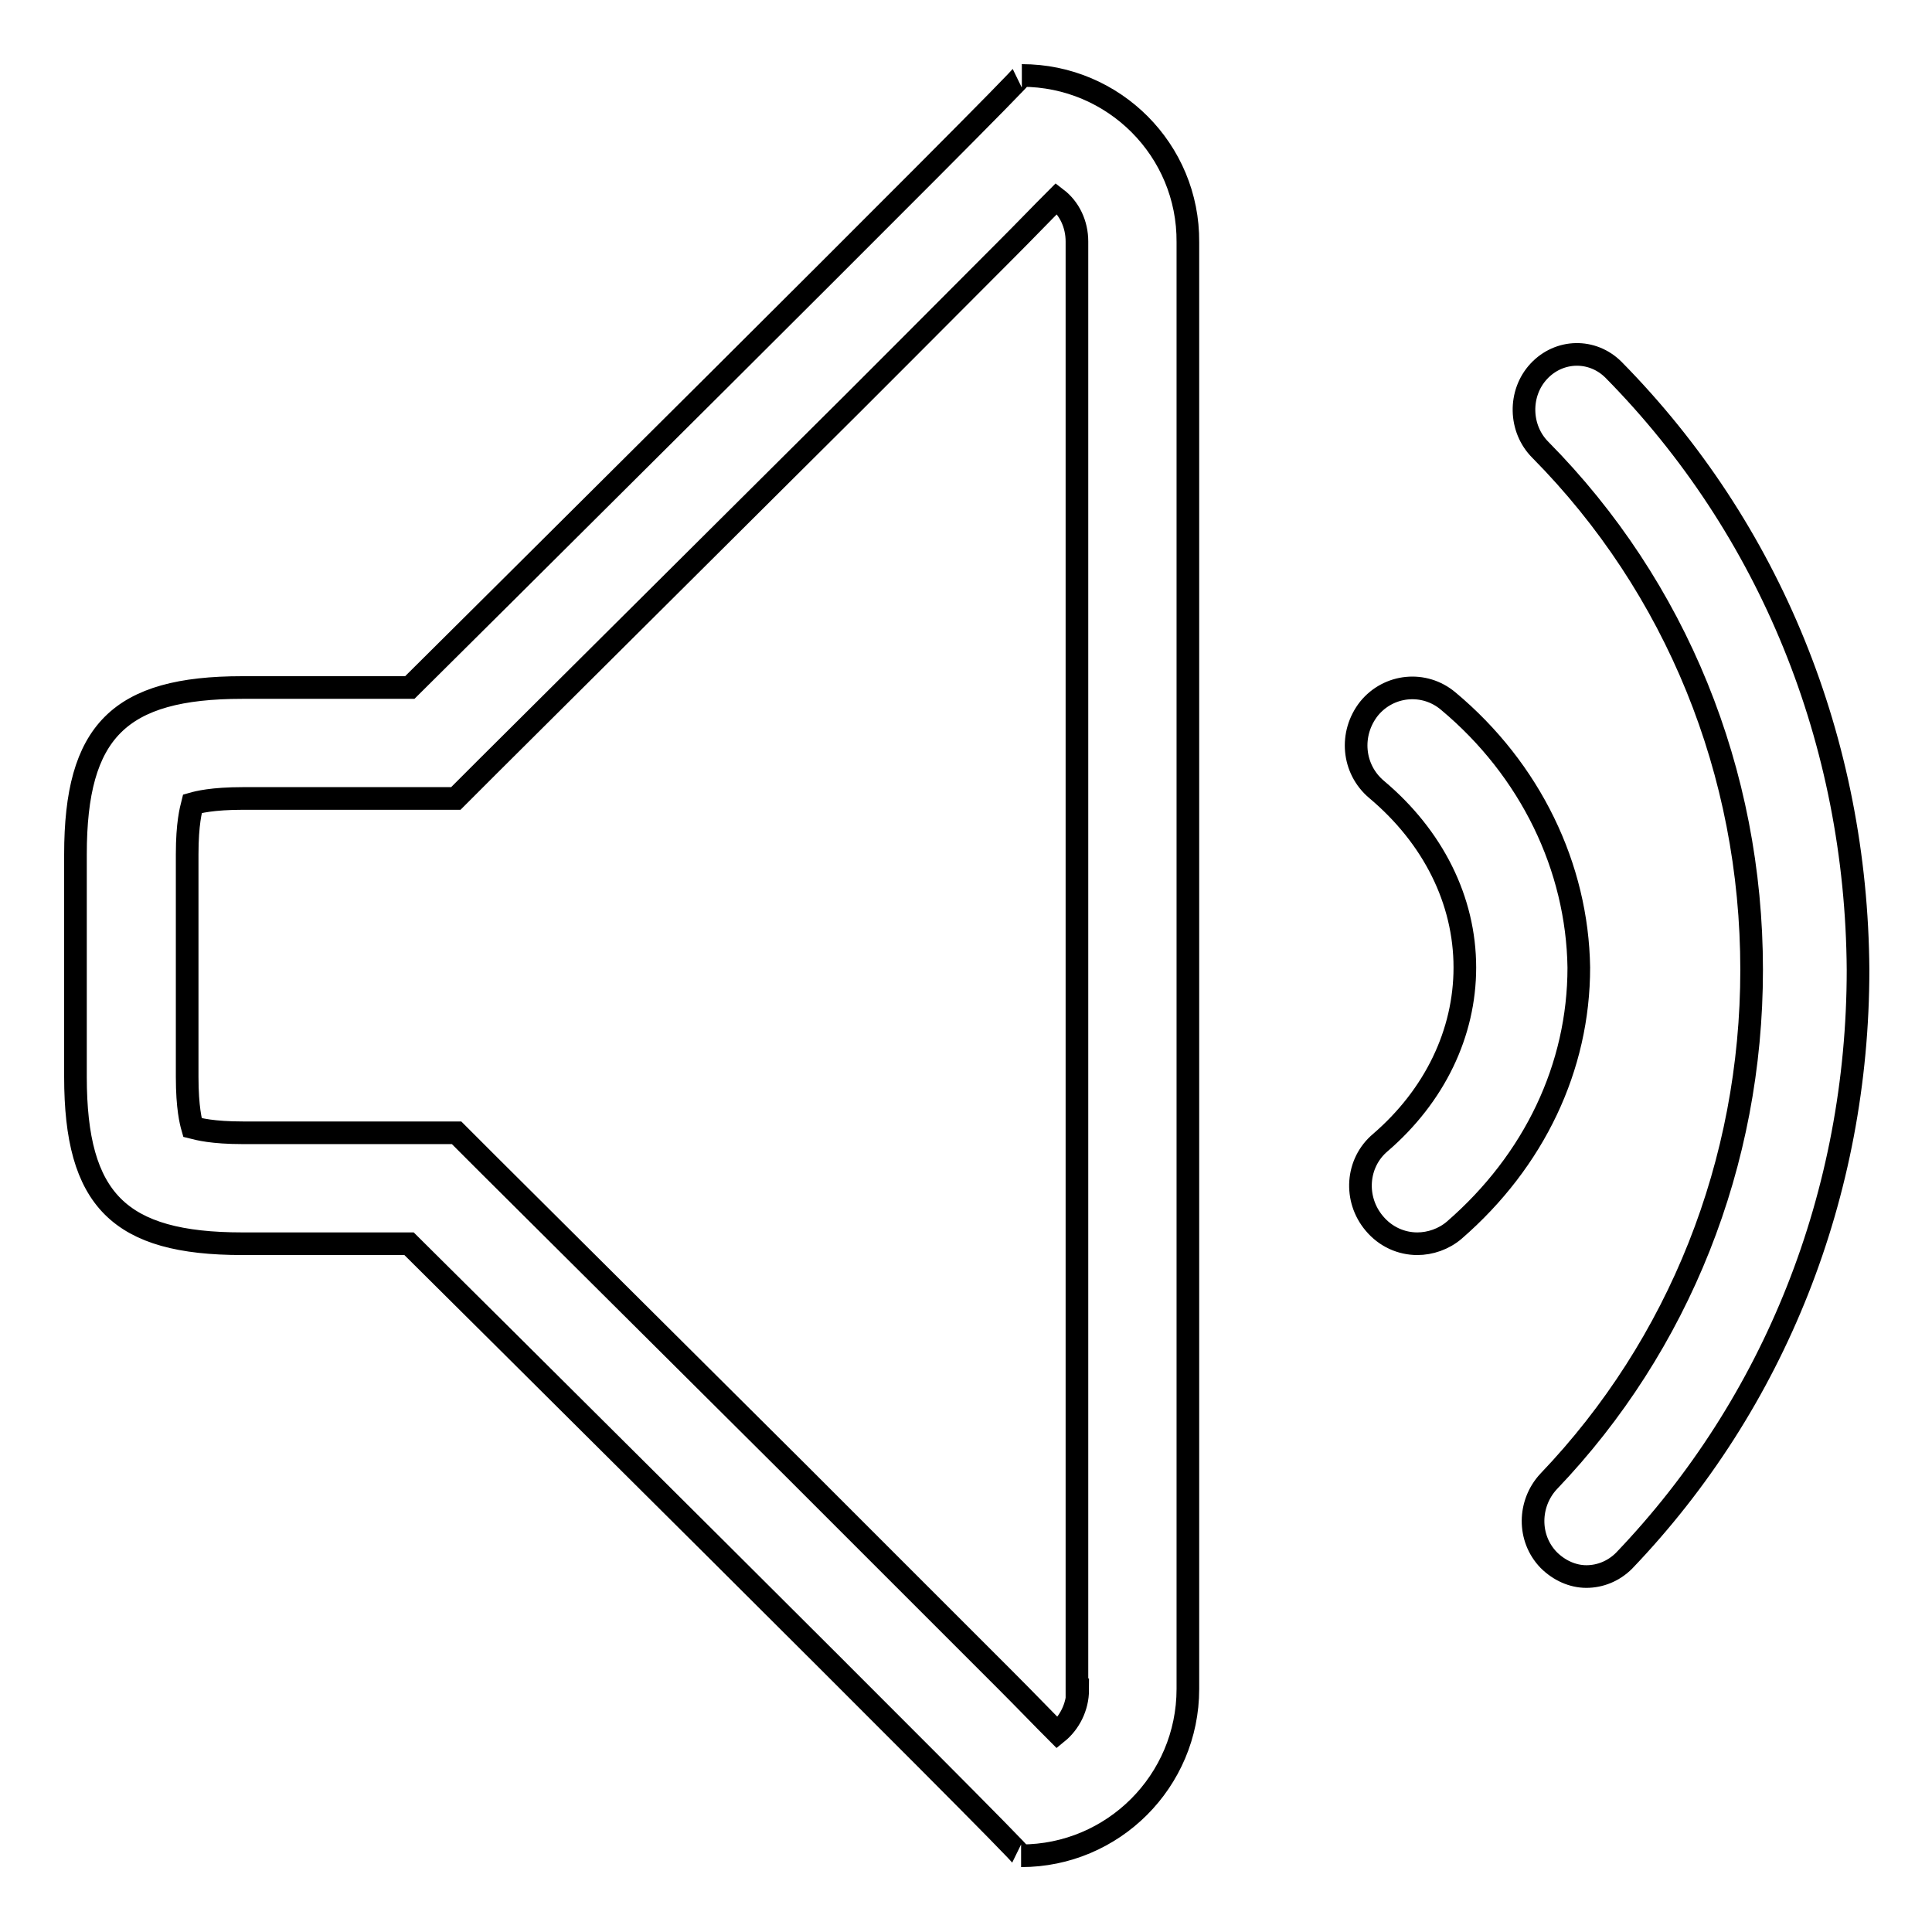 <?xml version="1.0" encoding="utf-8"?>
<!-- Svg Vector Icons : http://www.onlinewebfonts.com/icon -->
<!DOCTYPE svg PUBLIC "-//W3C//DTD SVG 1.1//EN" "http://www.w3.org/Graphics/SVG/1.1/DTD/svg11.dtd">
<svg version="1.1" xmlns="http://www.w3.org/2000/svg" xmlns:xlink="http://www.w3.org/1999/xlink" x="0px" y="0px" viewBox="0 0 256 256" enable-background="new 0 0 256 256" xml:space="preserve">
<g><g><path stroke-width="3" fill-opacity="0" stroke="#000000"  d="M135.4,10c0.6,0-81.1,81.1-81.1,81.1H32.1c-16.3,0-22.1,5.8-22.1,22.1v29.5c0,16.3,5.8,22.1,22.1,22.1h22.1c0,0,81.7,81.1,81.1,81.1c12.2,0,22.1-9.9,22.1-22.1V32.1C157.5,19.9,147.6,10,135.4,10z M142.8,223.9c0,2.3-1.1,4.4-2.7,5.7c-2-2-4.2-4.3-6.8-6.9c-7.6-7.6-17.8-17.8-27.9-27.9c-20.3-20.2-40.6-40.4-40.6-40.4l-4.3-4.3H32.2c-4.1,0-5.9-0.5-6.7-0.7c-0.2-0.7-0.7-2.6-0.7-6.7v-29.5c0-4.1,0.5-5.9,0.7-6.7c0.7-0.2,2.6-0.7,6.7-0.7h28.2l4.3-4.3c0,0,20.3-20.2,40.6-40.4c10.2-10.1,20.3-20.3,27.9-27.9c2.6-2.6,4.8-4.9,6.8-6.9c1.7,1.3,2.7,3.4,2.7,5.7V223.9z M213.8,49c-2.8-2.8-7.2-2.7-9.9,0.2c-2.7,2.9-2.6,7.6,0.2,10.4c18,18.2,28,42.7,28,68.9c0,25.6-9.6,49.7-26.9,67.8c-2.7,2.9-2.8,7.5,0,10.4c1.4,1.4,3.2,2.2,5,2.2c1.8,0,3.6-0.7,5-2.1c20-20.9,31-48.7,31-78.3C246,98.3,234.6,70.1,213.8,49z M191.9,92.9c-3.2-2.7-7.9-2.2-10.5,1c-2.6,3.3-2.2,8,1,10.7c7.5,6.3,11.7,14.7,11.7,23.6c0,8.7-4,17-11.2,23.2c-3.2,2.7-3.5,7.5-0.8,10.7c1.5,1.8,3.6,2.7,5.7,2.7c1.7,0,3.5-0.6,4.9-1.8c10.6-9.2,16.5-21.6,16.5-34.8C209,114.9,202.8,102,191.9,92.9z"/></g></g>
</svg>